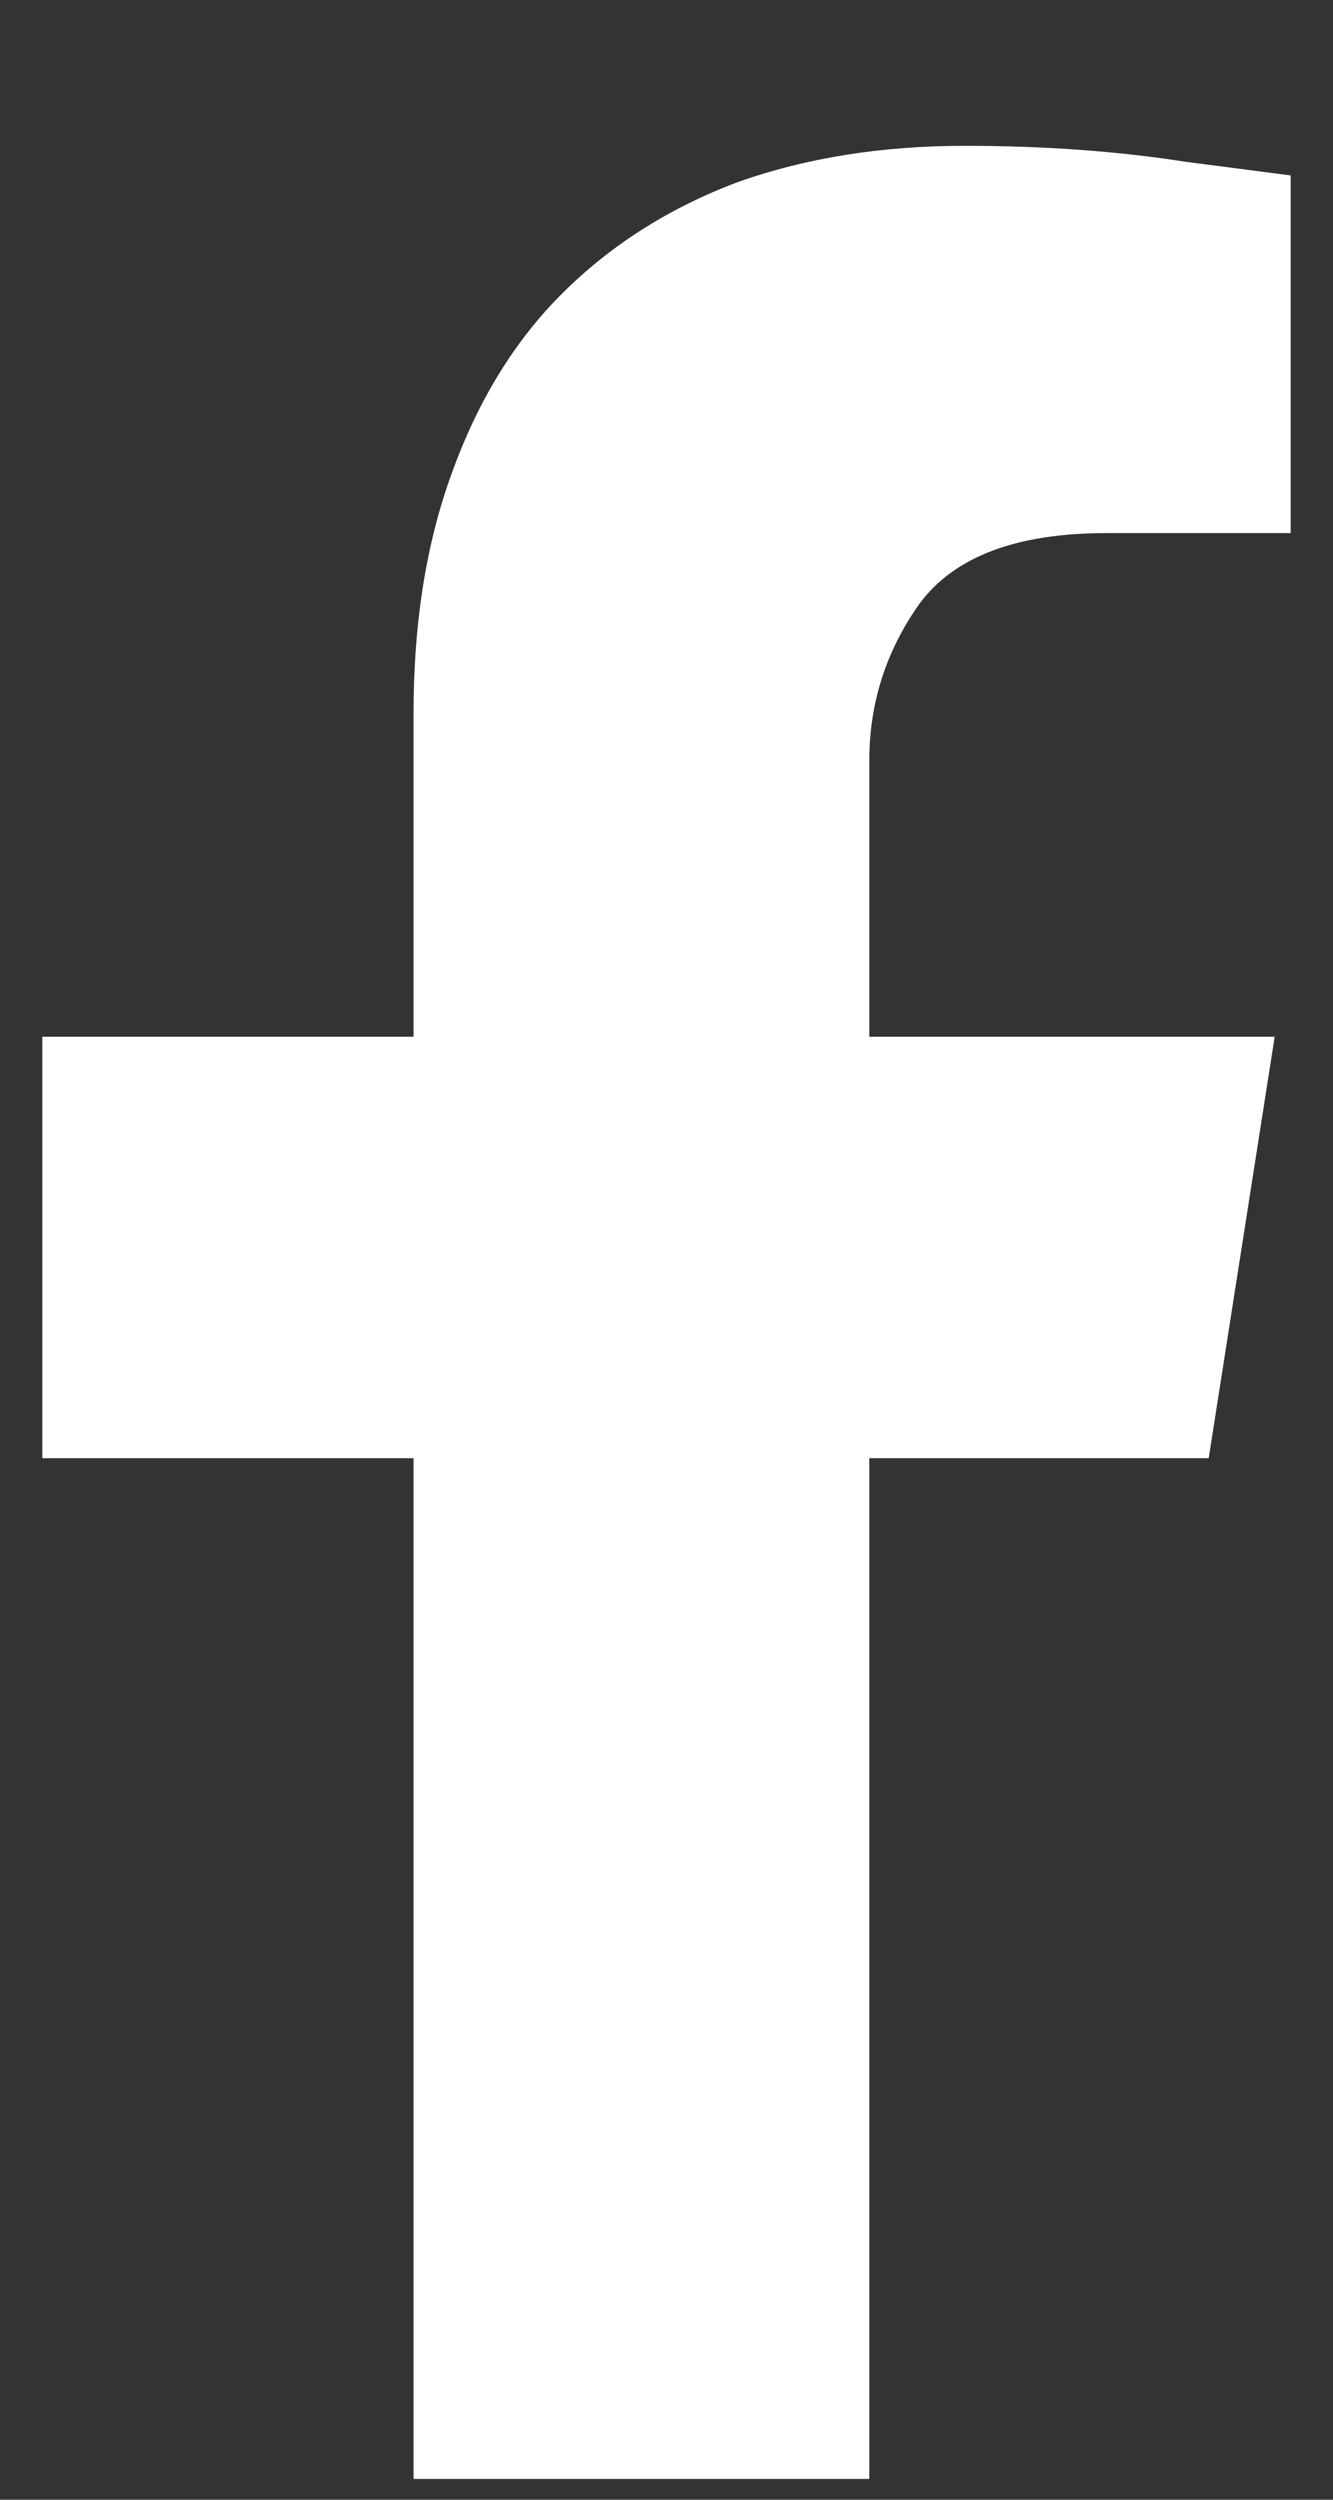 <?xml version="1.0" encoding="UTF-8"?> <svg xmlns="http://www.w3.org/2000/svg" width="8" height="15" viewBox="0 0 8 15" fill="none"><rect x="0" y="0" width="8" height="15" fill="#333333" stroke="none"/><path d="M7.254 8.75L7.65 6.221H5.217V4.566C5.217 4.22 5.317 3.906 5.518 3.623C5.727 3.34 6.101 3.199 6.639 3.199H7.746V1.053C7.746 1.053 7.536 1.025 7.117 0.971C6.707 0.907 6.265 0.875 5.791 0.875C5.29 0.875 4.834 0.948 4.424 1.094C4.014 1.249 3.663 1.472 3.371 1.764C3.089 2.046 2.87 2.402 2.715 2.83C2.56 3.249 2.482 3.732 2.482 4.279V6.221H0.254V8.75H2.482V14.875H5.217V8.75H7.254Z" fill="#fff"></path></svg> 